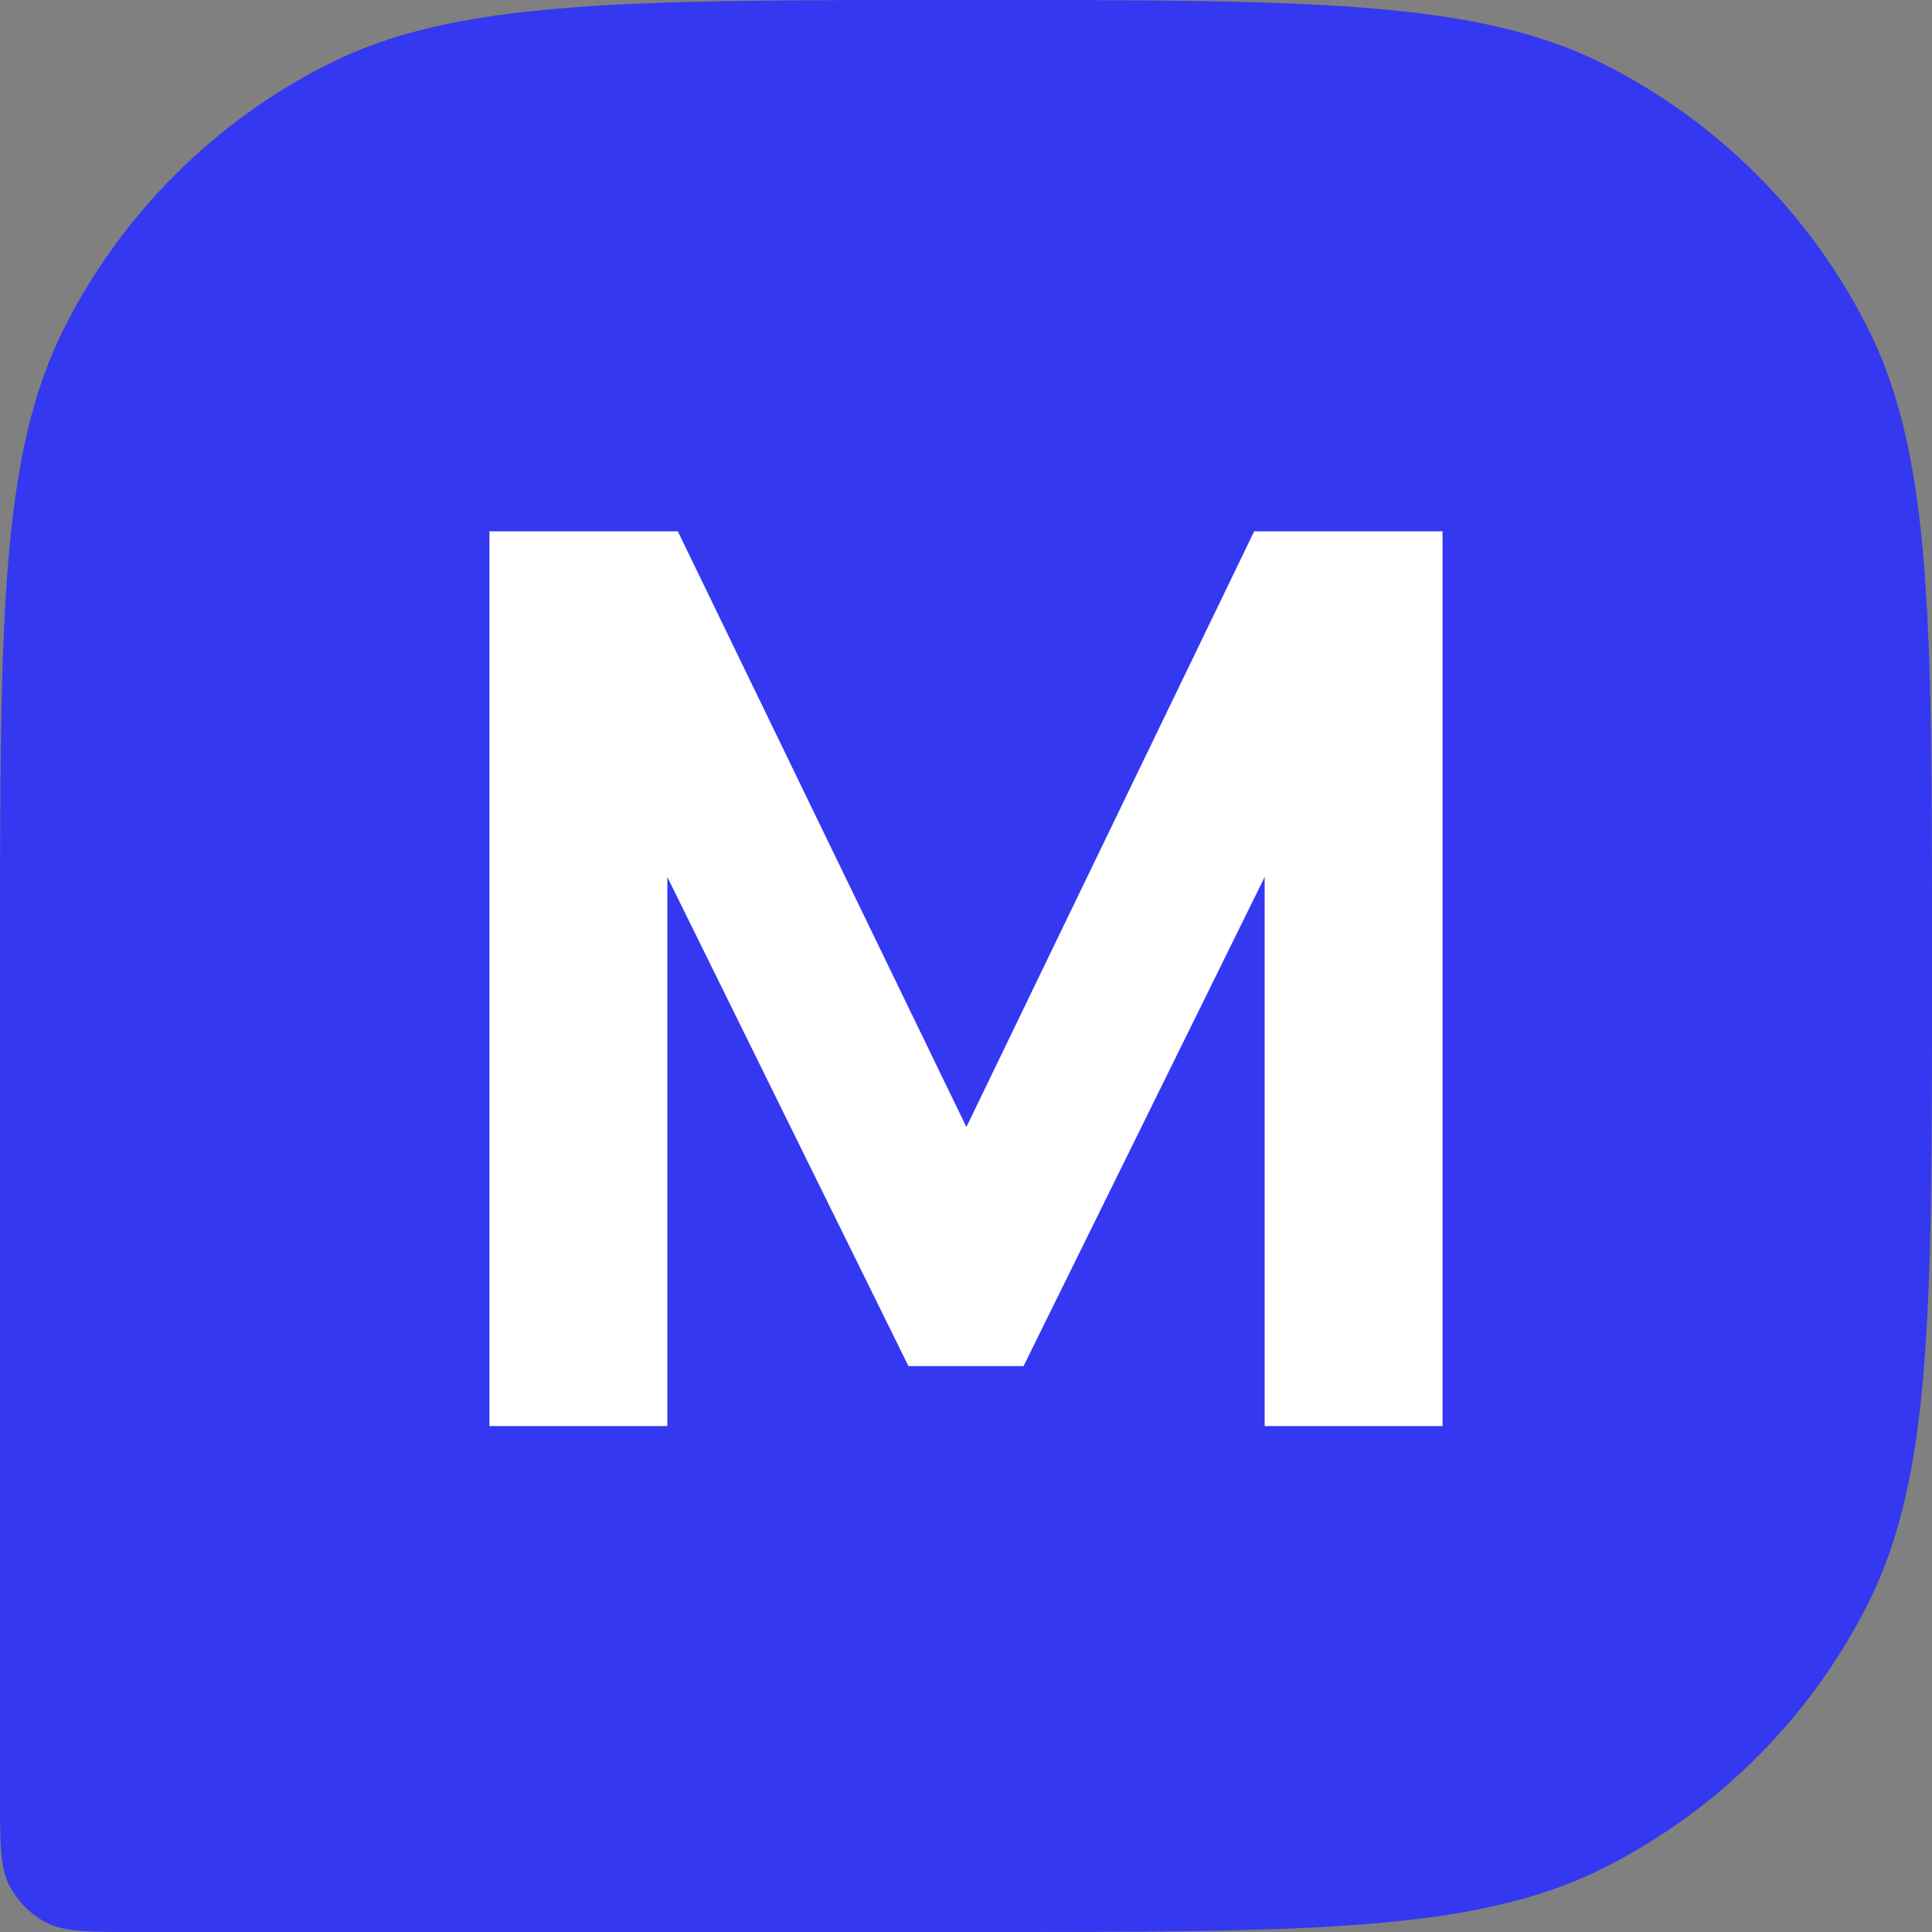 <?xml version="1.0" encoding="utf-8"?>
<svg xmlns="http://www.w3.org/2000/svg" id="_レイヤー_1" data-name="レイヤー_1" version="1.1" viewBox="0 0 48 48">
  
  <rect x="0" y="0" width="48" height="48" fill="#808080" stroke="none"/>
  
  <defs>
    <style>
      .st0 {
        fill: #3438f0;
      }

      .st1 {
        fill: #fff;
      }
    </style>
  </defs>
  <path class="st0" d="M0,23.72c0-8.3,0-12.45,1.62-15.62,1.42-2.79,3.69-5.06,6.48-6.48,3.17-1.62,7.32-1.62,15.62-1.62h.56c8.3,0,12.45,0,15.62,1.62,2.79,1.42,5.06,3.69,6.48,6.48,1.62,3.17,1.62,7.32,1.62,15.62v.56c0,8.3,0,12.45-1.62,15.62-1.42,2.79-3.69,5.06-6.48,6.48-3.17,1.62-7.32,1.62-15.62,1.62H3.39c-1.19,0-1.78,0-2.23-.23-.4-.2-.72-.53-.93-.93-.23-.45-.23-1.05-.23-2.23v-20.89Z"/>
  <path class="st1" d="M12.16,13.2h4.68l7.17,14.8,7.15-14.8h4.68v22.23h-4.42v-13.64l-5.99,12.15h-2.86l-5.99-12.15v13.64h-4.42V13.2Z"/>
</svg>